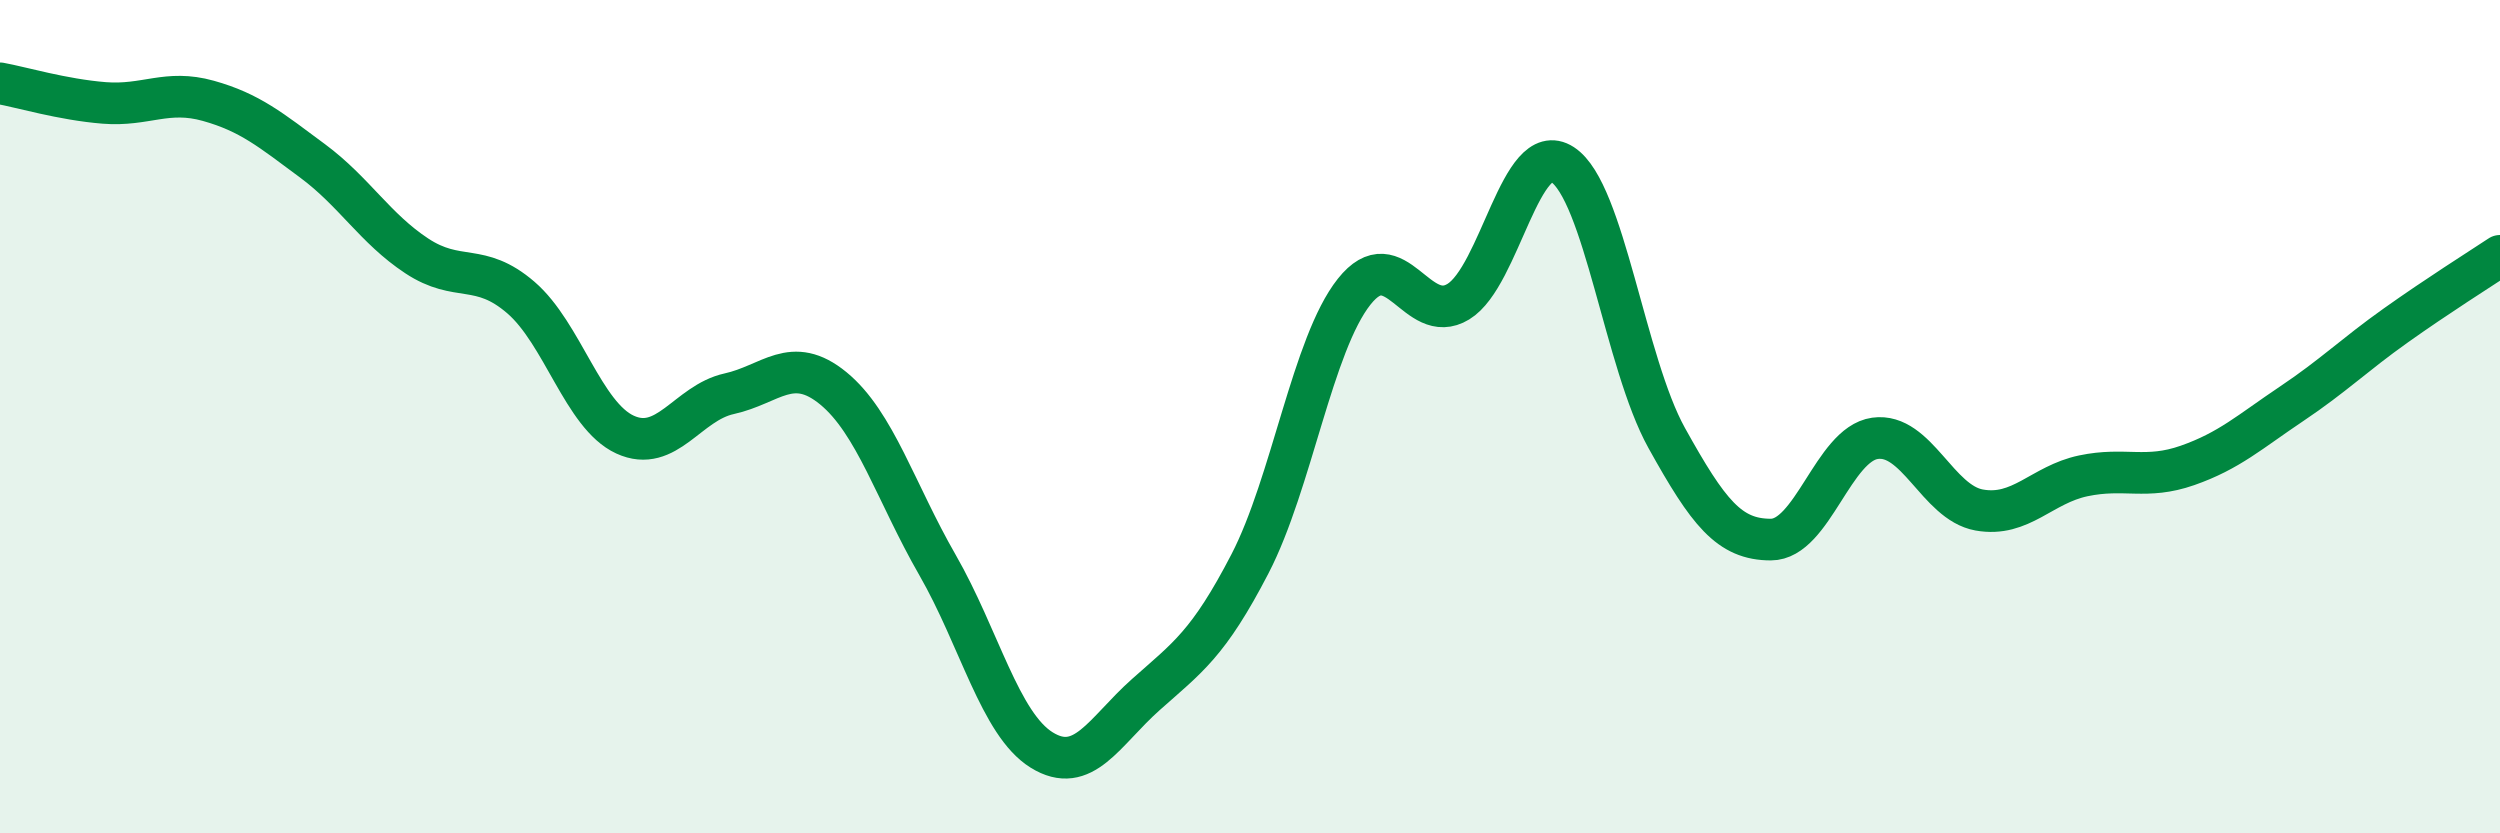 
    <svg width="60" height="20" viewBox="0 0 60 20" xmlns="http://www.w3.org/2000/svg">
      <path
        d="M 0,2 C 0.5,2.09 1.5,2.39 2.5,2.47 C 3.5,2.55 4,2.14 5,2.42 C 6,2.7 6.5,3.12 7.5,3.86 C 8.5,4.6 9,5.48 10,6.14 C 11,6.8 11.5,6.28 12.5,7.14 C 13.5,8 14,9.97 15,10.43 C 16,10.89 16.5,9.67 17.5,9.45 C 18.5,9.23 19,8.5 20,9.32 C 21,10.14 21.5,11.82 22.5,13.56 C 23.5,15.3 24,17.38 25,18 C 26,18.62 26.5,17.56 27.5,16.67 C 28.5,15.78 29,15.46 30,13.53 C 31,11.6 31.5,8.26 32.5,7 C 33.5,5.74 34,7.85 35,7.24 C 36,6.63 36.5,3.3 37.5,3.95 C 38.5,4.6 39,8.71 40,10.51 C 41,12.31 41.5,12.95 42.5,12.95 C 43.5,12.95 44,10.66 45,10.52 C 46,10.38 46.5,12.06 47.5,12.24 C 48.5,12.42 49,11.63 50,11.42 C 51,11.21 51.5,11.52 52.5,11.17 C 53.5,10.82 54,10.36 55,9.69 C 56,9.02 56.5,8.52 57.5,7.81 C 58.5,7.1 59.5,6.47 60,6.14L60 20L0 20Z"
        fill="#008740"
        opacity="0.1"
        stroke-linecap="round"
        stroke-linejoin="round"
      />
      <path
        d="M 0,2 C 0.5,2.09 1.5,2.39 2.5,2.47 C 3.5,2.55 4,2.14 5,2.42 C 6,2.7 6.5,3.12 7.5,3.86 C 8.5,4.6 9,5.48 10,6.14 C 11,6.8 11.5,6.28 12.5,7.14 C 13.5,8 14,9.97 15,10.43 C 16,10.89 16.5,9.67 17.5,9.45 C 18.5,9.23 19,8.5 20,9.32 C 21,10.14 21.5,11.82 22.5,13.56 C 23.5,15.3 24,17.38 25,18 C 26,18.62 26.5,17.56 27.5,16.67 C 28.5,15.78 29,15.46 30,13.53 C 31,11.6 31.5,8.26 32.5,7 C 33.5,5.74 34,7.85 35,7.24 C 36,6.63 36.5,3.3 37.5,3.95 C 38.5,4.6 39,8.71 40,10.51 C 41,12.31 41.5,12.95 42.5,12.95 C 43.5,12.95 44,10.66 45,10.52 C 46,10.38 46.5,12.06 47.5,12.24 C 48.5,12.42 49,11.63 50,11.42 C 51,11.21 51.5,11.52 52.5,11.17 C 53.5,10.82 54,10.36 55,9.69 C 56,9.02 56.5,8.52 57.5,7.81 C 58.5,7.1 59.5,6.47 60,6.14"
        stroke="#008740"
        stroke-width="1"
        fill="none"
        stroke-linecap="round"
        stroke-linejoin="round"
      />
    </svg>
  